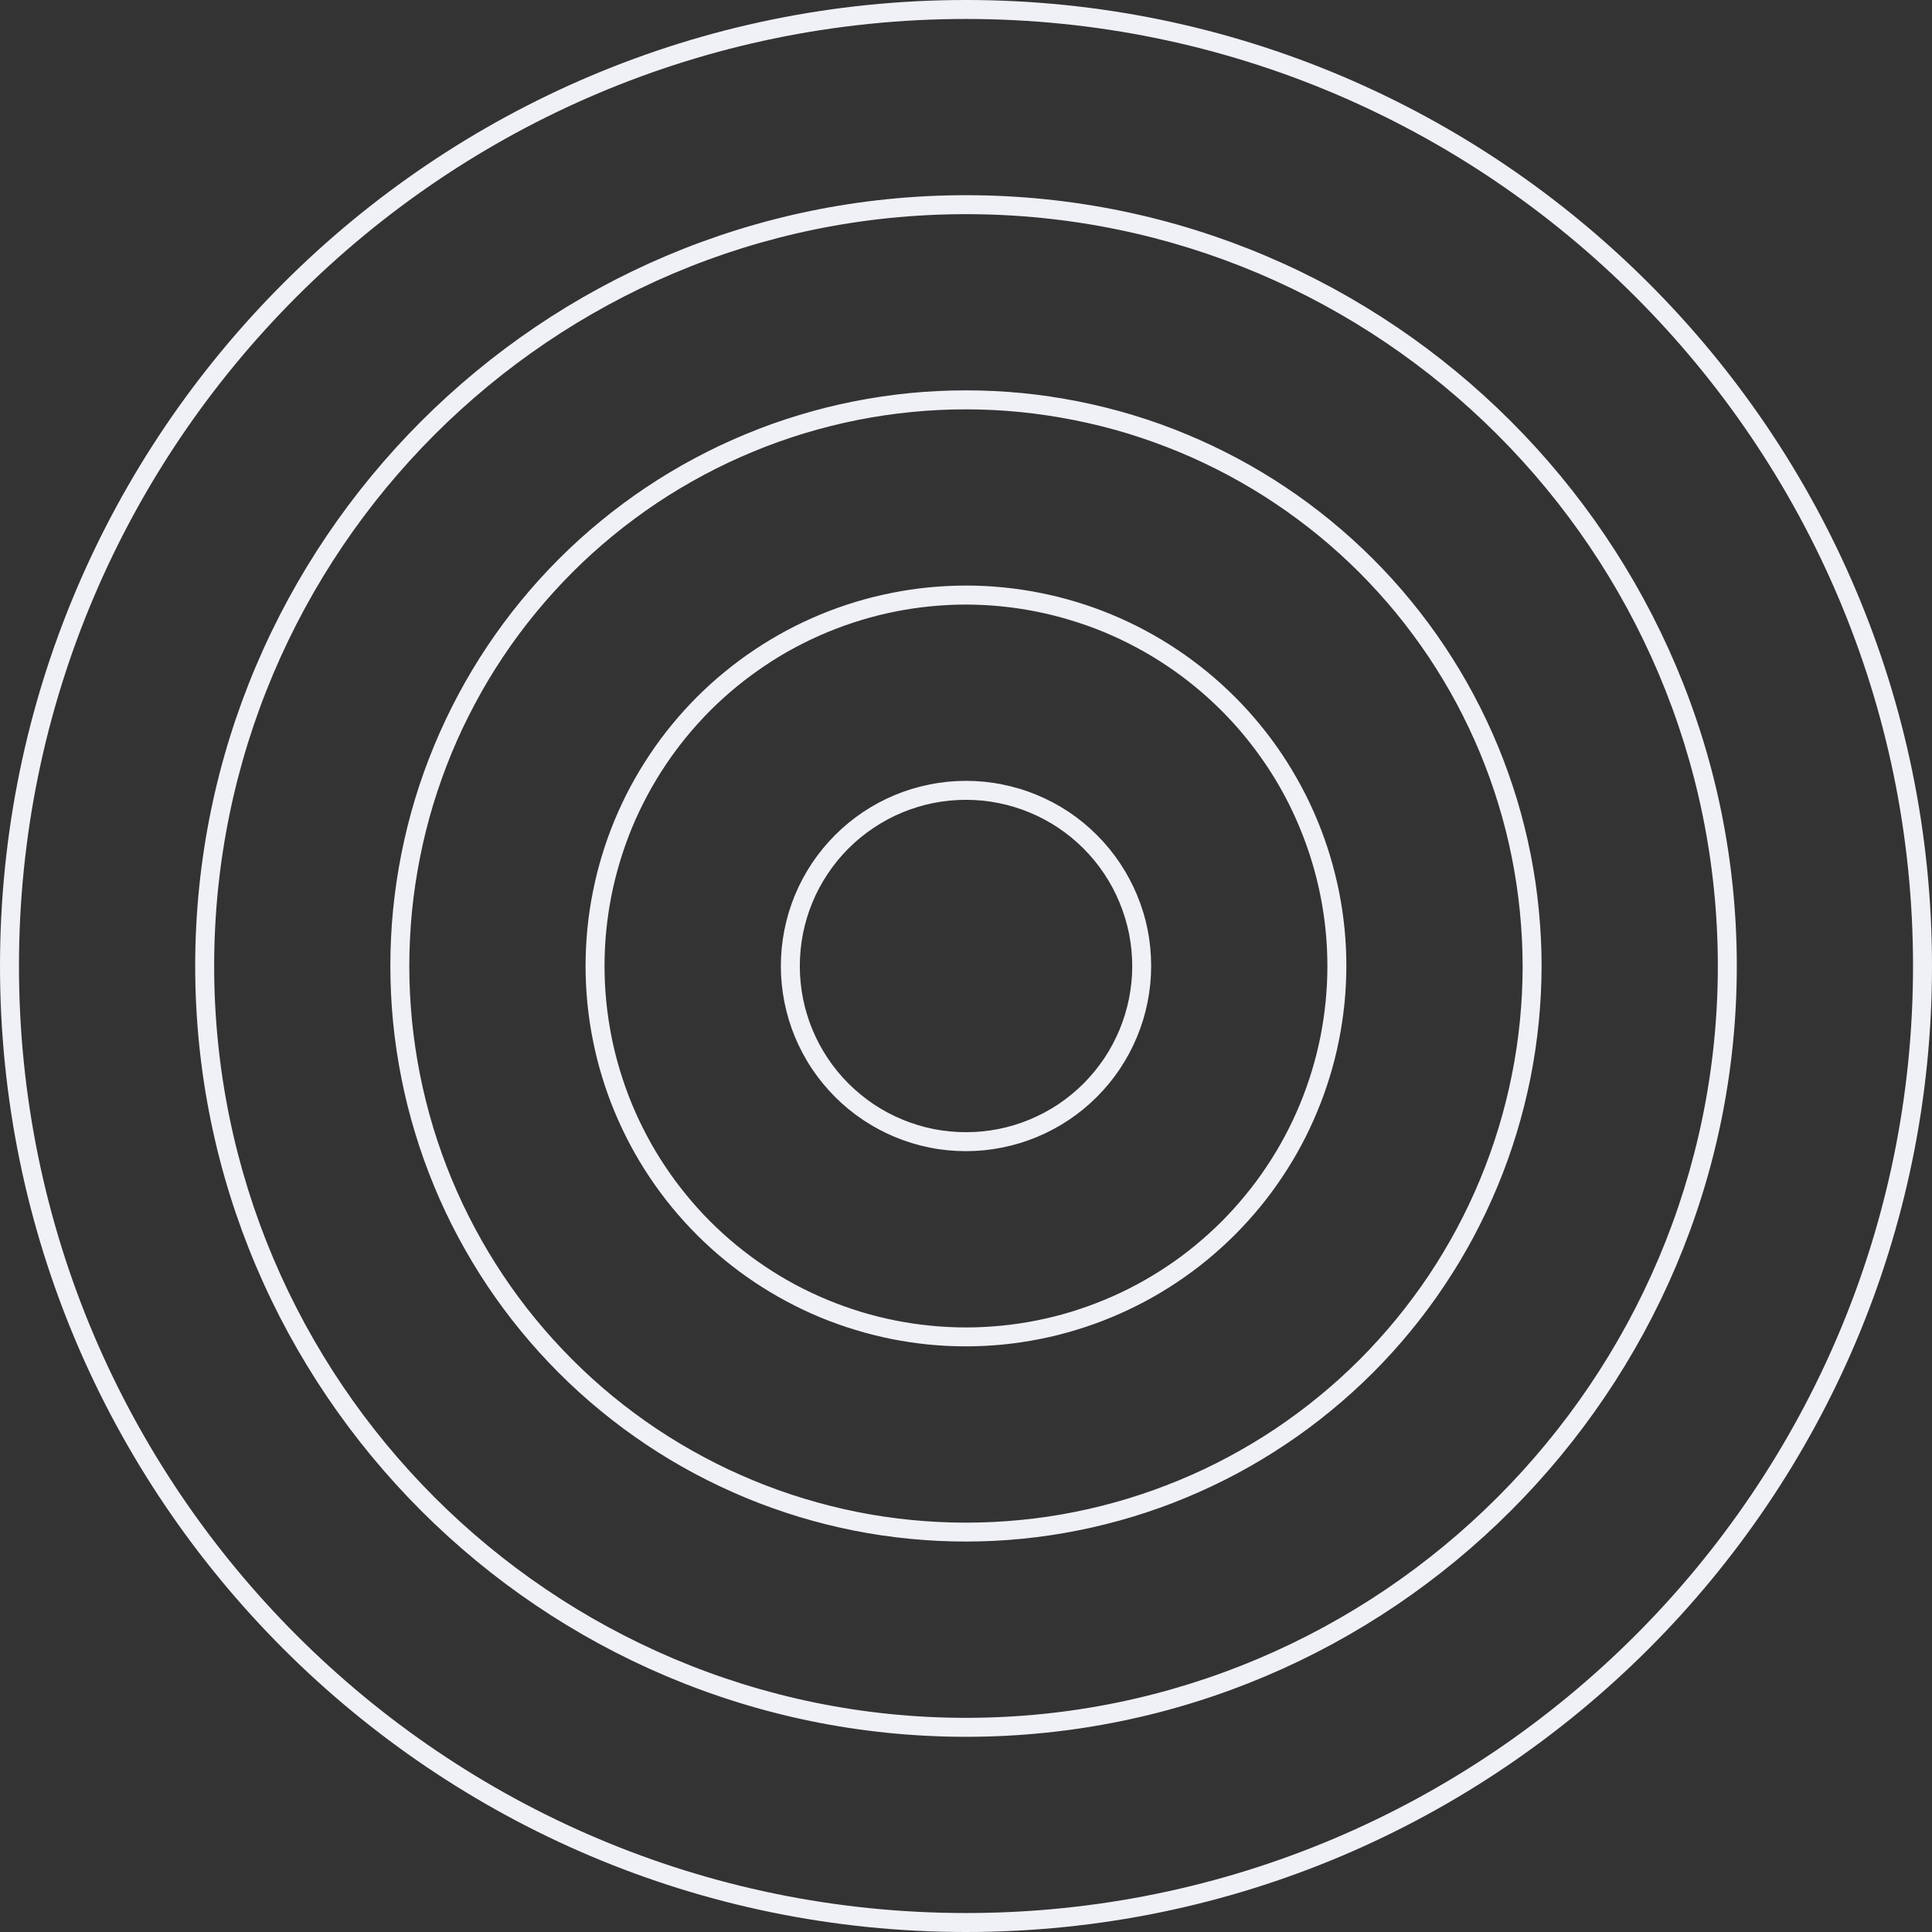 <?xml version="1.0" encoding="UTF-8"?> <svg xmlns="http://www.w3.org/2000/svg" viewBox="0 0 60 60" fill="none"><rect x="0" y="0" width="60" height="60" fill="#333333" stroke="none"/><path d="M30.001 60C13.458 60 0 46.542 0 30.001C0 13.458 13.458 0 30.001 0C46.543 0 60 13.458 60 30.001C60 46.543 46.542 60 30.001 60ZM30.001 0.589C13.783 0.589 0.589 13.783 0.589 30.001C0.589 46.217 13.783 59.411 30.001 59.411C46.217 59.411 59.411 46.217 59.411 30.001C59.411 13.783 46.217 0.589 30.001 0.589ZM30.001 53.938C16.8 53.938 6.062 43.2 6.062 30.001C6.062 16.802 16.8 6.062 30.001 6.062C43.201 6.062 53.938 16.8 53.938 30.001C53.938 43.201 43.2 53.938 30.001 53.938ZM30.001 6.651C17.125 6.651 6.651 17.125 6.651 30.001C6.651 42.875 17.125 53.349 30.001 53.349C42.875 53.349 53.349 42.873 53.349 30.001C53.349 17.127 42.873 6.651 30.001 6.651ZM30.001 47.874C29.415 47.874 28.831 47.846 28.248 47.788C27.665 47.732 27.087 47.646 26.512 47.532C25.939 47.418 25.372 47.276 24.811 47.106C24.25 46.935 23.7 46.739 23.159 46.515C22.619 46.29 22.089 46.04 21.573 45.765C21.056 45.489 20.555 45.189 20.067 44.862C19.581 44.537 19.111 44.189 18.659 43.817C18.206 43.447 17.772 43.053 17.358 42.639C16.944 42.225 16.552 41.792 16.18 41.339C15.81 40.888 15.461 40.417 15.135 39.931C14.81 39.444 14.51 38.942 14.233 38.425C13.957 37.91 13.707 37.382 13.483 36.839C13.26 36.299 13.061 35.749 12.893 35.188C12.722 34.629 12.58 34.06 12.466 33.486C12.352 32.911 12.266 32.334 12.208 31.751C12.151 31.168 12.123 30.584 12.123 29.999C12.123 29.413 12.151 28.829 12.208 28.246C12.266 27.663 12.352 27.085 12.466 26.511C12.58 25.937 12.722 25.37 12.891 24.809C13.061 24.25 13.258 23.698 13.483 23.158C13.707 22.617 13.957 22.089 14.233 21.572C14.508 21.056 14.81 20.555 15.135 20.067C15.46 19.58 15.808 19.111 16.18 18.658C16.552 18.205 16.944 17.772 17.358 17.358C17.772 16.944 18.205 16.552 18.658 16.18C19.111 15.808 19.58 15.46 20.067 15.135C20.553 14.81 21.055 14.51 21.572 14.233C22.087 13.957 22.617 13.707 23.158 13.483C23.698 13.258 24.25 13.061 24.809 12.893C25.37 12.722 25.937 12.58 26.511 12.466C27.085 12.352 27.663 12.266 28.246 12.208C28.829 12.151 29.413 12.123 29.999 12.123C30.584 12.123 31.168 12.151 31.751 12.208C32.334 12.266 32.911 12.352 33.486 12.466C34.06 12.58 34.627 12.722 35.188 12.891C35.749 13.061 36.299 13.258 36.839 13.483C37.38 13.707 37.91 13.957 38.425 14.233C38.942 14.508 39.444 14.81 39.93 15.135C40.417 15.46 40.888 15.808 41.339 16.18C41.792 16.552 42.225 16.944 42.639 17.358C43.053 17.772 43.447 18.205 43.817 18.658C44.189 19.111 44.537 19.581 44.862 20.067C45.187 20.555 45.489 21.056 45.764 21.572C46.04 22.089 46.29 22.617 46.515 23.158C46.739 23.7 46.935 24.25 47.106 24.811C47.276 25.37 47.418 25.939 47.532 26.512C47.646 27.087 47.732 27.665 47.788 28.248C47.846 28.831 47.876 29.415 47.876 30.001C47.874 30.585 47.845 31.169 47.787 31.752C47.729 32.334 47.643 32.911 47.529 33.486C47.413 34.06 47.271 34.627 47.101 35.186C46.931 35.747 46.734 36.297 46.509 36.838C46.285 37.378 46.034 37.907 45.759 38.422C45.483 38.938 45.182 39.439 44.856 39.926C44.531 40.413 44.182 40.883 43.812 41.334C43.44 41.787 43.048 42.22 42.634 42.634C42.22 43.047 41.787 43.44 41.334 43.811C40.883 44.182 40.413 44.531 39.926 44.856C39.439 45.181 38.939 45.483 38.422 45.759C37.907 46.034 37.378 46.284 36.838 46.509C36.297 46.734 35.747 46.931 35.186 47.101C34.627 47.271 34.06 47.413 33.486 47.528C32.911 47.643 32.334 47.729 31.752 47.787C31.169 47.845 30.585 47.874 30.001 47.874ZM30.001 12.713C29.434 12.713 28.869 12.74 28.305 12.796C27.741 12.851 27.182 12.935 26.628 13.044C26.072 13.155 25.523 13.293 24.981 13.457C24.44 13.621 23.907 13.811 23.384 14.029C22.861 14.246 22.35 14.486 21.85 14.754C21.351 15.021 20.866 15.311 20.395 15.625C19.925 15.941 19.47 16.277 19.033 16.636C18.594 16.996 18.175 17.375 17.775 17.775C17.375 18.177 16.996 18.595 16.636 19.033C16.277 19.47 15.939 19.925 15.625 20.395C15.31 20.866 15.019 21.351 14.754 21.851C14.486 22.35 14.244 22.861 14.027 23.384C13.811 23.907 13.621 24.44 13.455 24.982C13.291 25.523 13.154 26.072 13.044 26.628C12.933 27.182 12.851 27.741 12.794 28.305C12.74 28.869 12.711 29.434 12.711 30.001C12.711 30.566 12.74 31.131 12.794 31.695C12.851 32.258 12.933 32.818 13.043 33.373C13.154 33.928 13.291 34.477 13.455 35.019C13.619 35.56 13.81 36.093 14.027 36.616C14.244 37.139 14.485 37.65 14.752 38.148C15.019 38.648 15.31 39.135 15.625 39.605C15.939 40.075 16.275 40.53 16.635 40.967C16.994 41.404 17.374 41.823 17.775 42.225C18.175 42.625 18.594 43.005 19.031 43.364C19.469 43.723 19.923 44.059 20.394 44.375C20.866 44.689 21.35 44.979 21.85 45.246C22.348 45.514 22.861 45.754 23.383 45.971C23.906 46.188 24.439 46.379 24.981 46.543C25.523 46.707 26.072 46.845 26.626 46.956C27.181 47.067 27.741 47.15 28.304 47.204C28.868 47.26 29.432 47.287 29.999 47.287C30.565 47.287 31.131 47.26 31.693 47.204C32.257 47.15 32.816 47.067 33.371 46.956C33.927 46.845 34.475 46.707 35.017 46.543C35.558 46.379 36.091 46.188 36.614 45.971C37.138 45.756 37.648 45.514 38.148 45.246C38.647 44.979 39.133 44.689 39.603 44.375C40.074 44.059 40.528 43.723 40.965 43.364C41.403 43.005 41.823 42.625 42.223 42.225C42.623 41.823 43.003 41.404 43.362 40.967C43.721 40.53 44.057 40.075 44.373 39.605C44.687 39.135 44.978 38.648 45.245 38.15C45.512 37.65 45.754 37.139 45.97 36.616C46.187 36.093 46.377 35.56 46.542 35.019C46.706 34.477 46.843 33.928 46.954 33.373C47.065 32.818 47.148 32.258 47.203 31.695C47.259 31.131 47.287 30.566 47.287 30.001C47.285 29.434 47.257 28.869 47.201 28.305C47.145 27.743 47.062 27.184 46.951 26.629C46.84 26.075 46.703 25.526 46.537 24.984C46.373 24.443 46.182 23.911 45.965 23.387C45.748 22.865 45.506 22.355 45.24 21.855C44.973 21.356 44.682 20.872 44.367 20.4C44.053 19.93 43.715 19.477 43.358 19.039C42.998 18.602 42.618 18.183 42.218 17.781C41.817 17.381 41.398 17.002 40.961 16.642C40.523 16.285 40.07 15.947 39.6 15.633C39.13 15.318 38.644 15.027 38.145 14.76C37.645 14.493 37.135 14.25 36.613 14.035C36.089 13.818 35.558 13.627 35.016 13.461C34.474 13.297 33.927 13.16 33.371 13.049C32.816 12.938 32.257 12.854 31.695 12.797C31.131 12.741 30.566 12.713 30.001 12.713ZM30.001 41.812C29.613 41.812 29.227 41.794 28.841 41.756C28.457 41.717 28.074 41.661 27.695 41.586C27.317 41.509 26.942 41.416 26.571 41.303C26.201 41.192 25.837 41.061 25.479 40.914C25.122 40.766 24.771 40.6 24.431 40.417C24.09 40.236 23.758 40.036 23.436 39.822C23.114 39.606 22.804 39.377 22.505 39.131C22.206 38.886 21.92 38.627 21.645 38.352C21.372 38.078 21.112 37.792 20.867 37.494C20.622 37.194 20.392 36.885 20.177 36.563C19.961 36.241 19.763 35.91 19.58 35.568C19.398 35.227 19.233 34.877 19.084 34.519C18.936 34.163 18.806 33.799 18.694 33.429C18.581 33.058 18.488 32.684 18.413 32.304C18.336 31.924 18.28 31.541 18.242 31.157C18.205 30.771 18.185 30.385 18.185 29.999C18.185 29.612 18.205 29.226 18.242 28.841C18.28 28.456 18.336 28.073 18.413 27.695C18.488 27.315 18.581 26.94 18.694 26.57C18.806 26.2 18.936 25.835 19.084 25.478C19.233 25.12 19.397 24.771 19.58 24.429C19.763 24.089 19.961 23.758 20.177 23.436C20.391 23.114 20.62 22.803 20.867 22.505C21.112 22.205 21.372 21.919 21.645 21.645C21.919 21.372 22.205 21.112 22.505 20.867C22.803 20.622 23.114 20.391 23.436 20.177C23.758 19.961 24.089 19.763 24.429 19.58C24.771 19.397 25.12 19.233 25.478 19.084C25.835 18.936 26.2 18.806 26.57 18.694C26.94 18.581 27.315 18.488 27.695 18.413C28.073 18.336 28.456 18.28 28.841 18.242C29.226 18.205 29.612 18.185 29.999 18.185C30.385 18.185 30.771 18.203 31.157 18.242C31.541 18.28 31.924 18.336 32.304 18.413C32.684 18.488 33.058 18.581 33.429 18.694C33.799 18.806 34.161 18.936 34.519 19.084C34.877 19.233 35.227 19.397 35.568 19.58C35.908 19.763 36.241 19.961 36.563 20.177C36.883 20.391 37.194 20.622 37.494 20.867C37.792 21.112 38.078 21.372 38.352 21.645C38.625 21.919 38.886 22.205 39.131 22.505C39.377 22.803 39.606 23.114 39.822 23.436C40.036 23.758 40.234 24.089 40.417 24.431C40.6 24.771 40.766 25.122 40.913 25.479C41.061 25.835 41.192 26.2 41.303 26.57C41.416 26.94 41.509 27.315 41.586 27.695C41.661 28.074 41.717 28.457 41.756 28.841C41.794 29.227 41.812 29.613 41.812 30.001C41.812 30.387 41.792 30.773 41.755 31.157C41.715 31.543 41.659 31.924 41.583 32.304C41.508 32.684 41.414 33.057 41.301 33.427C41.189 33.797 41.058 34.161 40.909 34.517C40.761 34.876 40.597 35.225 40.414 35.566C40.231 35.907 40.033 36.238 39.817 36.56C39.603 36.882 39.372 37.191 39.127 37.491C38.881 37.789 38.622 38.075 38.349 38.349C38.075 38.622 37.789 38.881 37.491 39.127C37.191 39.372 36.882 39.603 36.56 39.817C36.238 40.033 35.907 40.231 35.566 40.414C35.225 40.595 34.876 40.761 34.519 40.909C34.161 41.058 33.797 41.188 33.427 41.3C33.058 41.413 32.684 41.508 32.304 41.583C31.924 41.659 31.543 41.715 31.157 41.755C30.773 41.792 30.387 41.812 30.001 41.812ZM30.001 18.775C29.632 18.775 29.267 18.794 28.899 18.83C28.534 18.866 28.171 18.919 27.81 18.991C27.45 19.063 27.093 19.152 26.742 19.259C26.39 19.366 26.043 19.489 25.704 19.63C25.365 19.77 25.032 19.928 24.709 20.1C24.384 20.273 24.068 20.462 23.764 20.667C23.458 20.872 23.162 21.091 22.878 21.323C22.595 21.556 22.322 21.803 22.062 22.062C21.803 22.323 21.556 22.595 21.322 22.879C21.089 23.164 20.87 23.458 20.666 23.764C20.462 24.07 20.273 24.384 20.1 24.709C19.927 25.032 19.769 25.365 19.628 25.704C19.488 26.045 19.364 26.39 19.258 26.742C19.152 27.093 19.061 27.45 18.989 27.81C18.919 28.171 18.864 28.534 18.828 28.899C18.792 29.267 18.774 29.632 18.774 30.001C18.774 30.368 18.792 30.735 18.828 31.101C18.864 31.466 18.919 31.829 18.989 32.19C19.061 32.55 19.15 32.907 19.258 33.258C19.364 33.61 19.488 33.955 19.628 34.296C19.769 34.635 19.927 34.968 20.1 35.291C20.273 35.616 20.461 35.93 20.666 36.236C20.87 36.542 21.089 36.836 21.322 37.12C21.555 37.405 21.801 37.677 22.062 37.938C22.322 38.197 22.594 38.444 22.878 38.677C23.162 38.91 23.458 39.128 23.762 39.333C24.068 39.538 24.382 39.727 24.707 39.9C25.032 40.074 25.364 40.23 25.703 40.37C26.043 40.511 26.389 40.634 26.74 40.742C27.092 40.848 27.448 40.938 27.809 41.009C28.17 41.081 28.532 41.134 28.899 41.17C29.265 41.206 29.631 41.225 29.999 41.225C30.366 41.225 30.733 41.206 31.099 41.17C31.465 41.134 31.829 41.081 32.188 41.009C32.549 40.938 32.905 40.848 33.257 40.742C33.608 40.634 33.955 40.511 34.294 40.37C34.633 40.23 34.966 40.074 35.289 39.9C35.614 39.727 35.928 39.538 36.235 39.333C36.541 39.13 36.836 38.911 37.119 38.677C37.403 38.444 37.675 38.197 37.936 37.938C38.196 37.677 38.442 37.405 38.675 37.12C38.91 36.836 39.128 36.542 39.331 36.236C39.536 35.93 39.725 35.616 39.898 35.291C40.072 34.968 40.228 34.635 40.369 34.296C40.509 33.957 40.633 33.61 40.74 33.258C40.847 32.907 40.936 32.55 41.008 32.19C41.08 31.829 41.133 31.466 41.169 31.101C41.206 30.735 41.223 30.368 41.223 30.001C41.223 29.632 41.205 29.267 41.169 28.901C41.133 28.535 41.078 28.171 41.006 27.812C40.934 27.451 40.845 27.095 40.737 26.743C40.631 26.392 40.506 26.047 40.365 25.707C40.225 25.367 40.069 25.035 39.895 24.712C39.722 24.387 39.533 24.073 39.328 23.767C39.123 23.462 38.905 23.167 38.672 22.883C38.439 22.598 38.192 22.326 37.933 22.067C37.673 21.808 37.402 21.561 37.117 21.328C36.833 21.094 36.538 20.875 36.233 20.672C35.927 20.467 35.613 20.278 35.288 20.105C34.965 19.931 34.633 19.775 34.294 19.633C33.953 19.492 33.608 19.369 33.257 19.263C32.905 19.155 32.549 19.066 32.19 18.994C31.829 18.922 31.466 18.867 31.101 18.831C30.735 18.794 30.368 18.777 30.001 18.775ZM30.001 35.75C29.623 35.75 29.249 35.715 28.879 35.641C28.509 35.566 28.148 35.458 27.799 35.313C27.451 35.169 27.12 34.991 26.806 34.782C26.492 34.572 26.201 34.333 25.934 34.066C25.667 33.799 25.429 33.508 25.218 33.194C25.009 32.882 24.832 32.549 24.687 32.2C24.543 31.852 24.434 31.493 24.361 31.122C24.287 30.752 24.25 30.377 24.25 30.001C24.25 29.623 24.287 29.249 24.361 28.879C24.434 28.507 24.543 28.148 24.687 27.799C24.832 27.451 25.009 27.12 25.218 26.806C25.429 26.492 25.667 26.201 25.934 25.934C26.201 25.667 26.492 25.428 26.806 25.218C27.12 25.009 27.451 24.831 27.799 24.687C28.148 24.543 28.509 24.434 28.879 24.361C29.249 24.286 29.623 24.25 30.001 24.25C30.377 24.25 30.752 24.286 31.122 24.361C31.493 24.434 31.852 24.543 32.2 24.687C32.55 24.831 32.882 25.009 33.196 25.218C33.51 25.428 33.799 25.667 34.066 25.934C34.333 26.201 34.572 26.492 34.782 26.806C34.991 27.12 35.169 27.451 35.313 27.799C35.458 28.148 35.568 28.507 35.641 28.879C35.715 29.249 35.75 29.623 35.75 30.001C35.75 30.377 35.713 30.751 35.639 31.121C35.566 31.491 35.456 31.851 35.311 32.2C35.167 32.549 34.989 32.88 34.78 33.194C34.571 33.507 34.332 33.797 34.065 34.065C33.797 34.332 33.508 34.571 33.194 34.78C32.88 34.989 32.549 35.167 32.2 35.311C31.851 35.456 31.491 35.566 31.122 35.639C30.752 35.713 30.377 35.75 30.001 35.75ZM30.001 24.839C29.662 24.839 29.326 24.872 28.993 24.937C28.66 25.004 28.338 25.101 28.024 25.231C27.712 25.36 27.415 25.52 27.132 25.709C26.851 25.896 26.59 26.11 26.351 26.349C26.11 26.59 25.896 26.851 25.709 27.132C25.52 27.413 25.36 27.712 25.231 28.024C25.101 28.338 25.004 28.66 24.937 28.993C24.872 29.326 24.839 29.662 24.839 30.001C24.839 30.34 24.872 30.674 24.937 31.007C25.004 31.34 25.101 31.662 25.231 31.976C25.36 32.288 25.52 32.587 25.709 32.868C25.896 33.149 26.11 33.41 26.351 33.651C26.59 33.889 26.851 34.103 27.132 34.293C27.415 34.48 27.712 34.639 28.024 34.769C28.338 34.899 28.66 34.997 28.993 35.063C29.326 35.129 29.662 35.161 30.001 35.161C30.34 35.161 30.674 35.129 31.007 35.063C31.34 34.997 31.663 34.899 31.976 34.769C32.288 34.639 32.587 34.48 32.868 34.293C33.151 34.103 33.41 33.889 33.651 33.651C33.889 33.41 34.103 33.149 34.293 32.868C34.48 32.587 34.639 32.288 34.769 31.976C34.899 31.662 34.997 31.34 35.063 31.007C35.129 30.674 35.163 30.34 35.163 30.001C35.161 29.662 35.129 29.326 35.063 28.993C34.996 28.662 34.897 28.338 34.767 28.026C34.638 27.712 34.478 27.415 34.291 27.134C34.102 26.851 33.888 26.592 33.649 26.351C33.41 26.112 33.149 25.898 32.868 25.709C32.585 25.521 32.288 25.362 31.976 25.233C31.662 25.103 31.34 25.004 31.007 24.939C30.674 24.872 30.34 24.839 30.001 24.839Z" fill="#F0F1F7"></path></svg> 